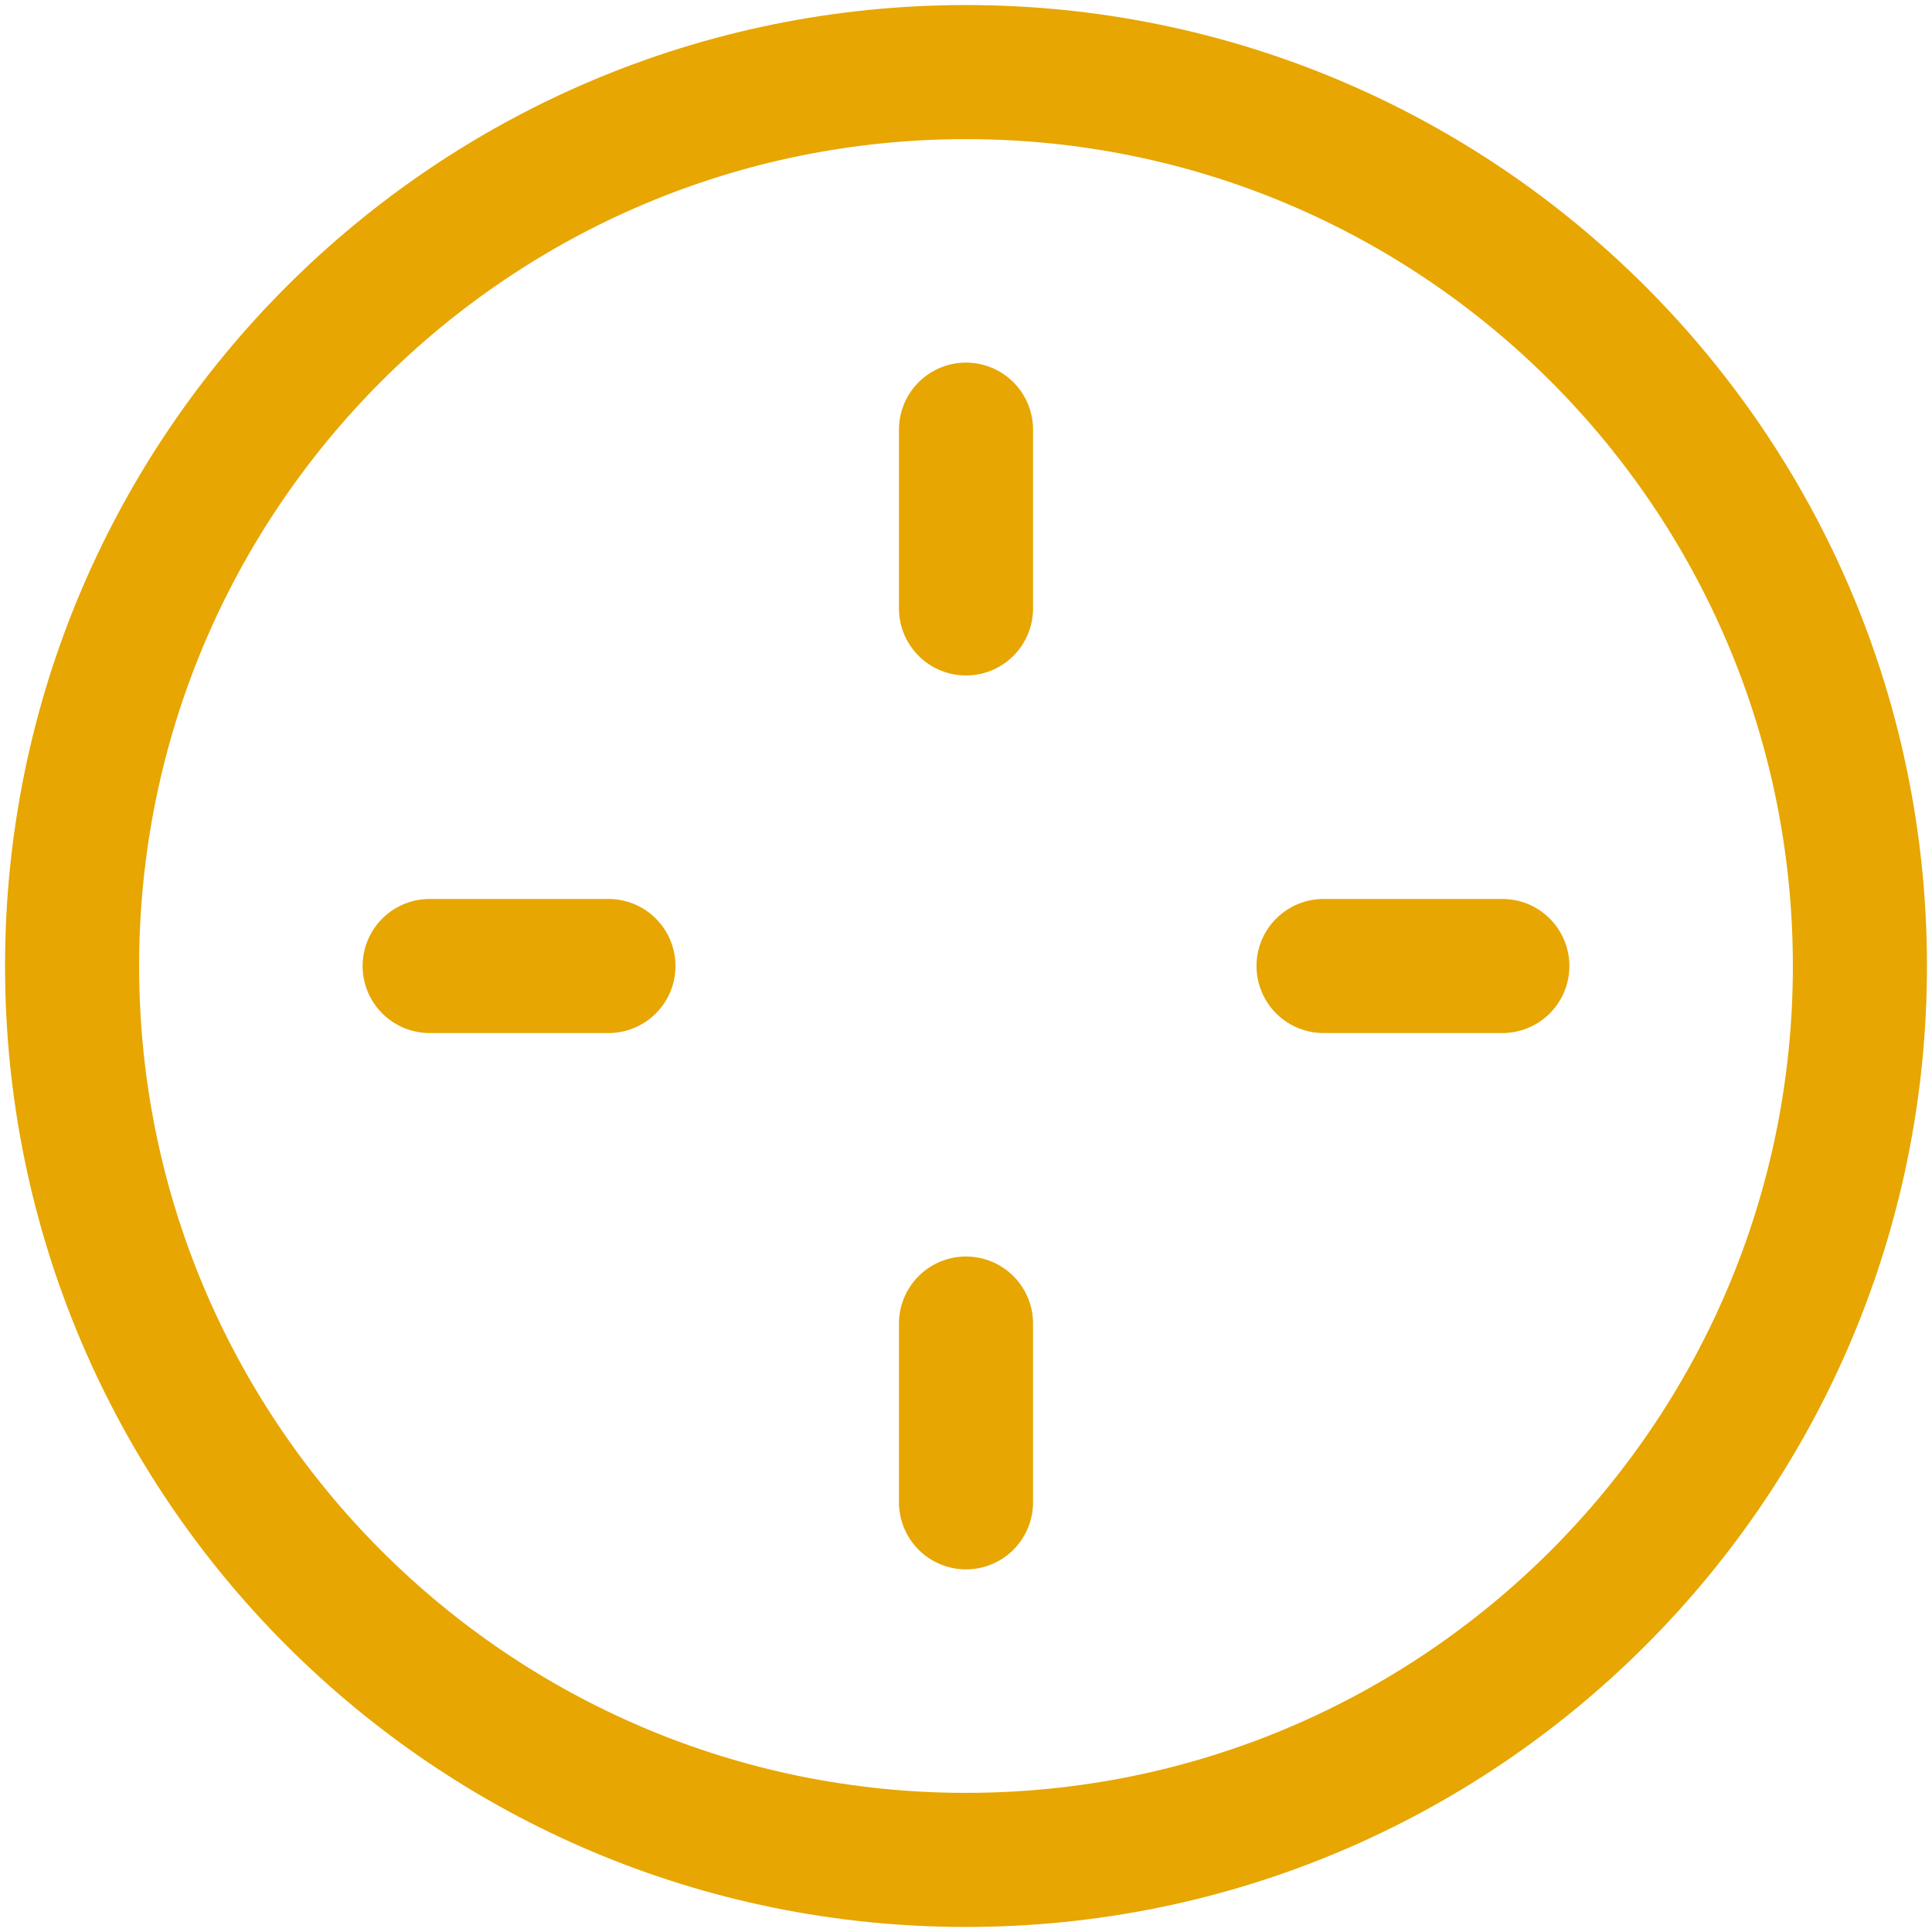 <svg xmlns="http://www.w3.org/2000/svg" width="134" height="134" viewBox="0 0 134 134" fill="none"><path d="M67 129C101.241 129 129 101.241 129 67C129 32.758 101.241 5 67 5C32.758 5 5 32.758 5 67C5 101.241 32.758 129 67 129Z" stroke="#E7A601" stroke-width="9.3" stroke-linecap="round" stroke-linejoin="round"></path><path d="M67 29.799V42.199" stroke="#E7A601" stroke-width="9.3" stroke-linecap="round" stroke-linejoin="round"></path><path d="M42.2 67H29.8" stroke="#E7A601" stroke-width="9.3" stroke-linecap="round" stroke-linejoin="round"></path><path d="M104.2 67H91.8" stroke="#E7A601" stroke-width="9.3" stroke-linecap="round" stroke-linejoin="round"></path><path d="M67 91.799V104.199" stroke="#E7A601" stroke-width="9.3" stroke-linecap="round" stroke-linejoin="round"></path></svg>